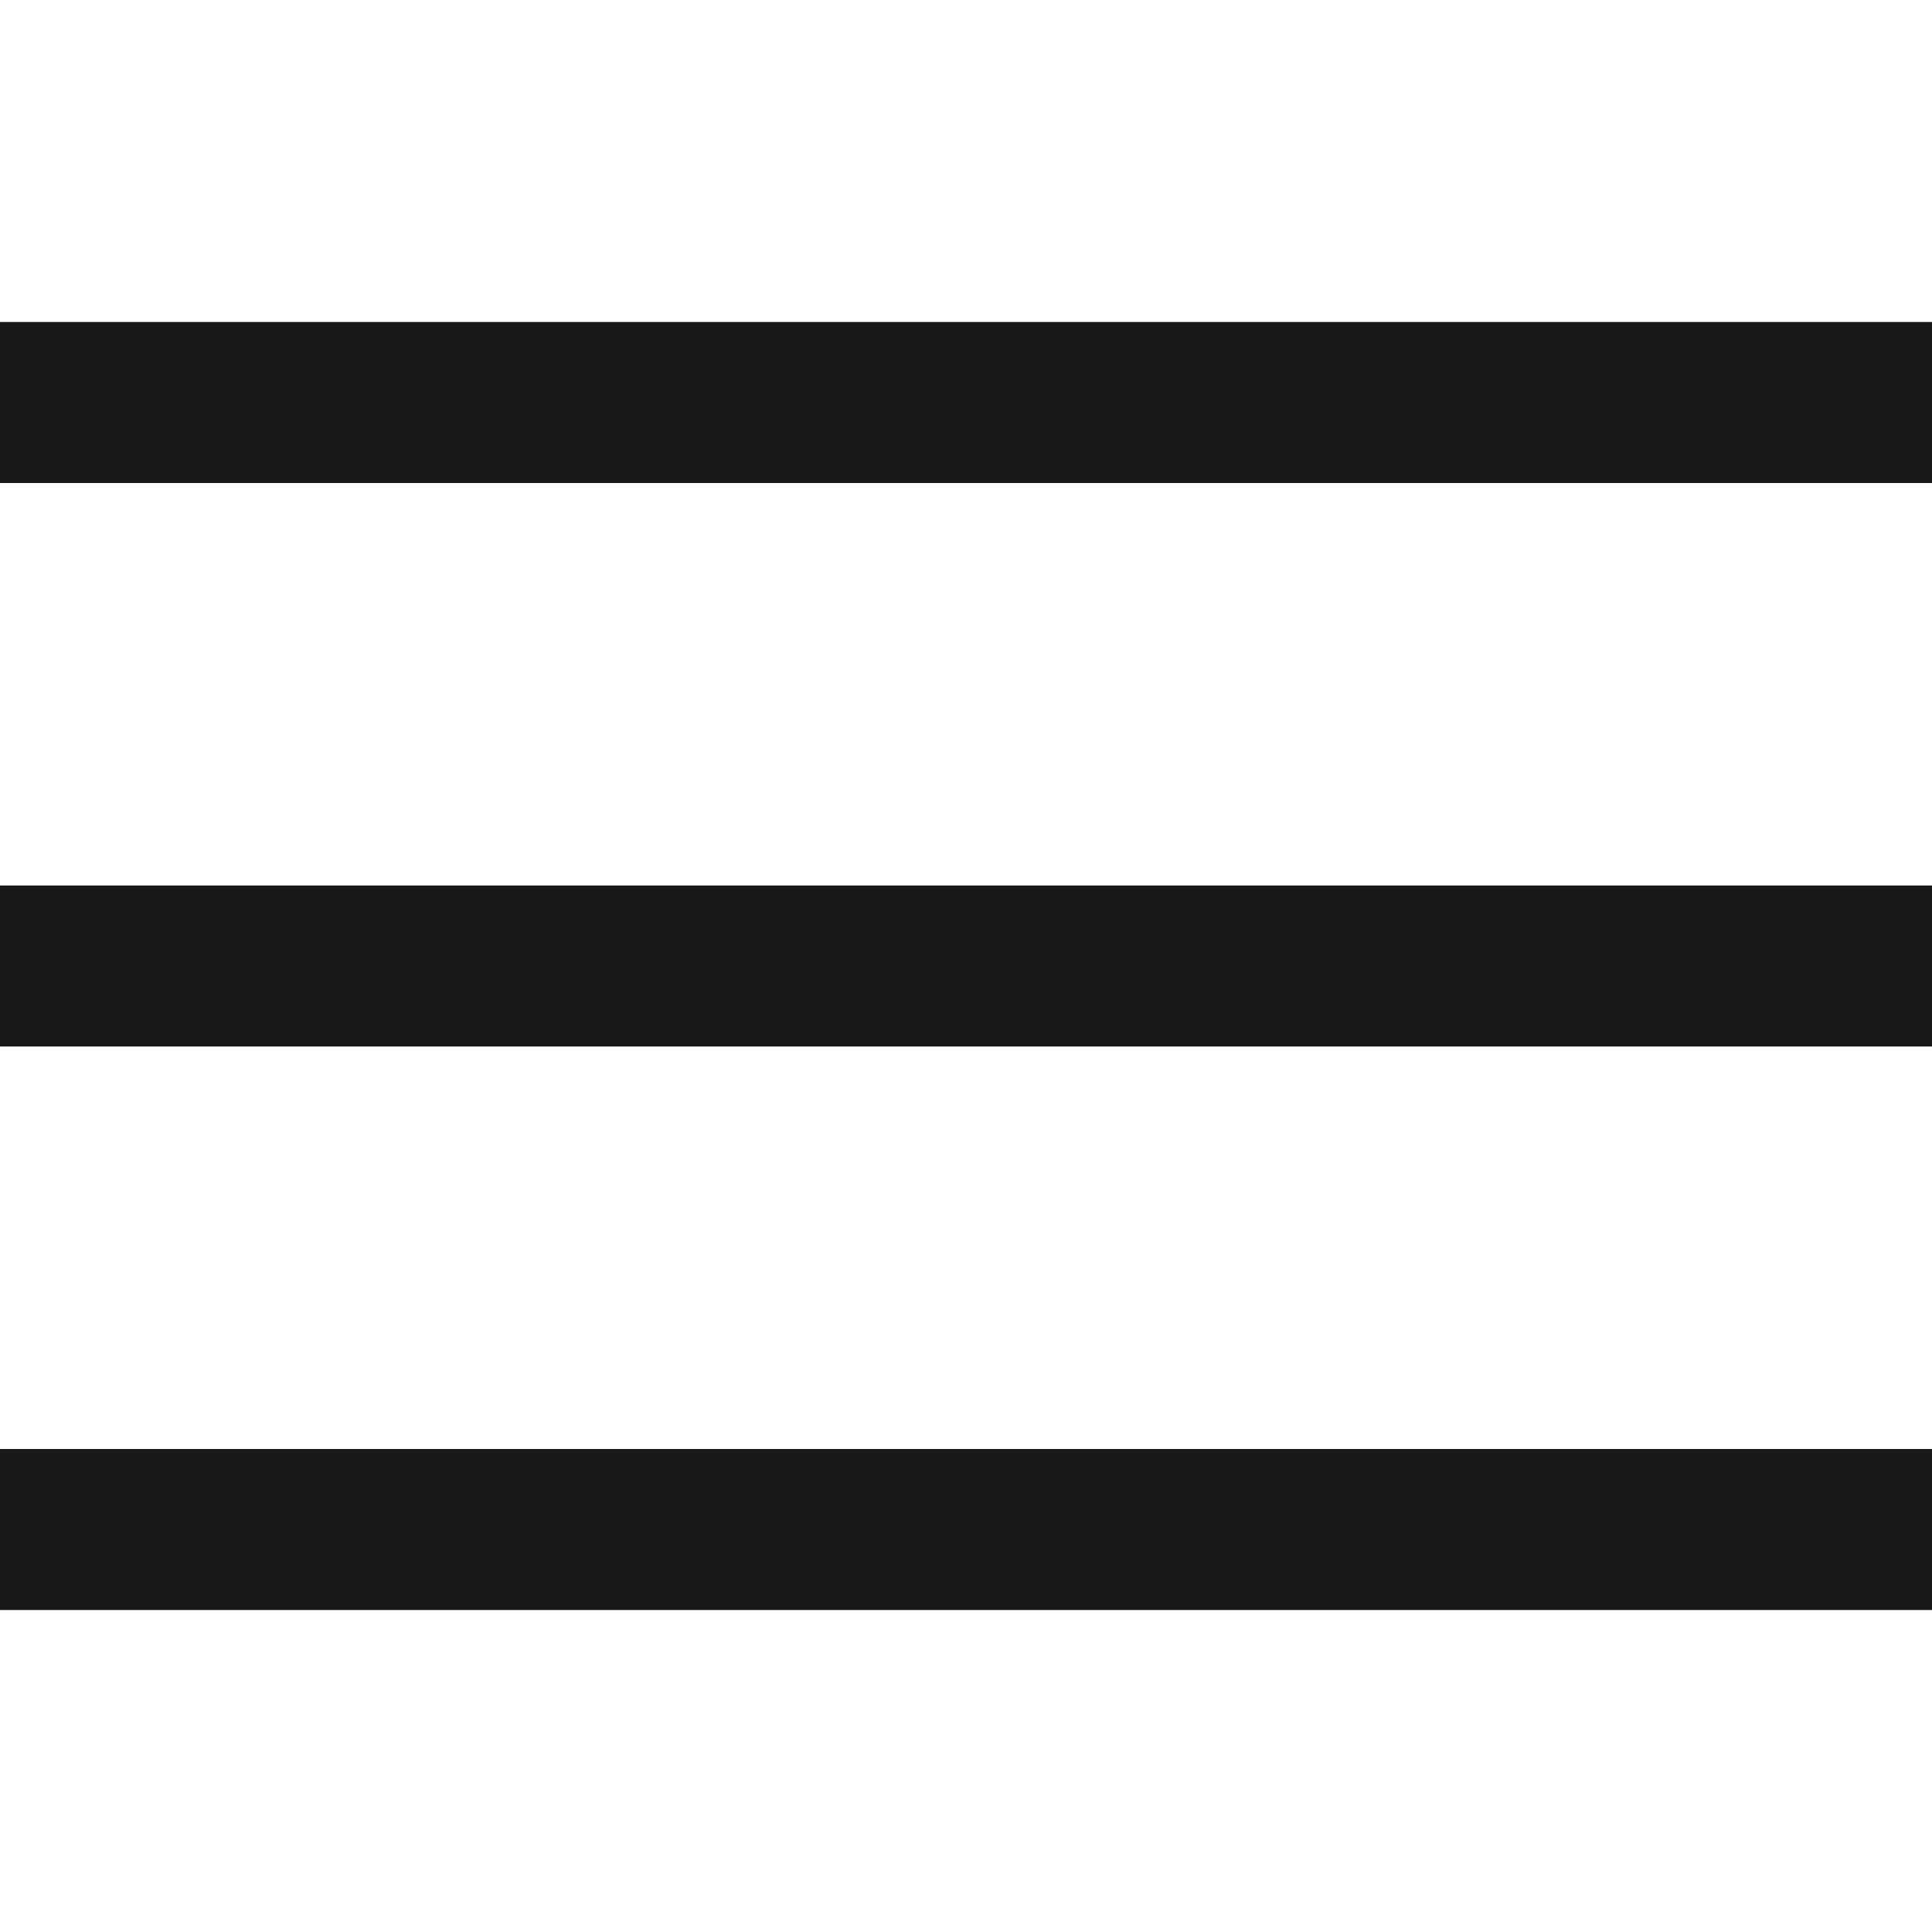 <?xml version="1.0" encoding="UTF-8"?> <svg xmlns="http://www.w3.org/2000/svg" width="24" height="24" viewBox="0 0 24 24" fill="none"><g clip-path="url(#clip0_130_40)"><path d="M24 11H0V13H24V11Z" fill="#181818"></path><path d="M24 4H0V6H24V4Z" fill="#181818"></path><path d="M24 18H0V20H24V18Z" fill="#181818"></path></g><defs><clipPath id="clip0_130_40"><rect width="24" height="24" fill="white"></rect></clipPath></defs></svg> 